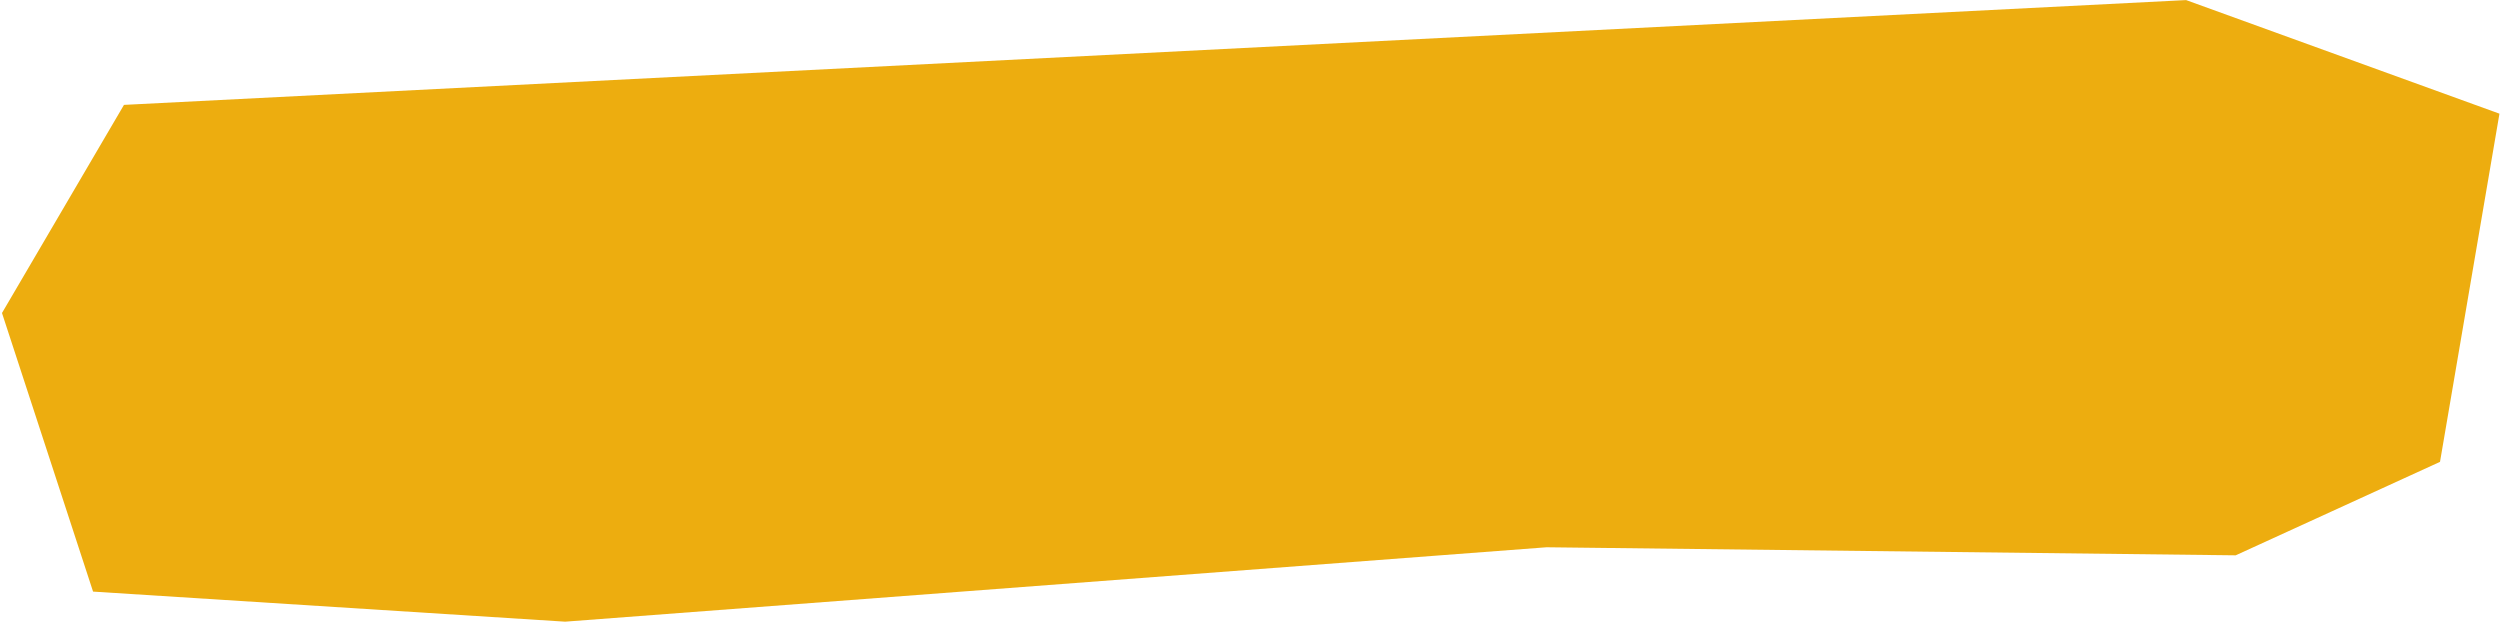 <?xml version="1.0" encoding="UTF-8"?> <svg xmlns="http://www.w3.org/2000/svg" width="1053" height="262" viewBox="0 0 1053 262" fill="none"> <path d="M920.787 0.034L52.219 44.177L0.838 131.838L39.199 249.182L238.033 261.849L651.422 230.509L941.668 233.903L1027.73 194.536L1052.77 47.881L920.787 0.034Z" fill="#EDAD0F"></path> </svg> 